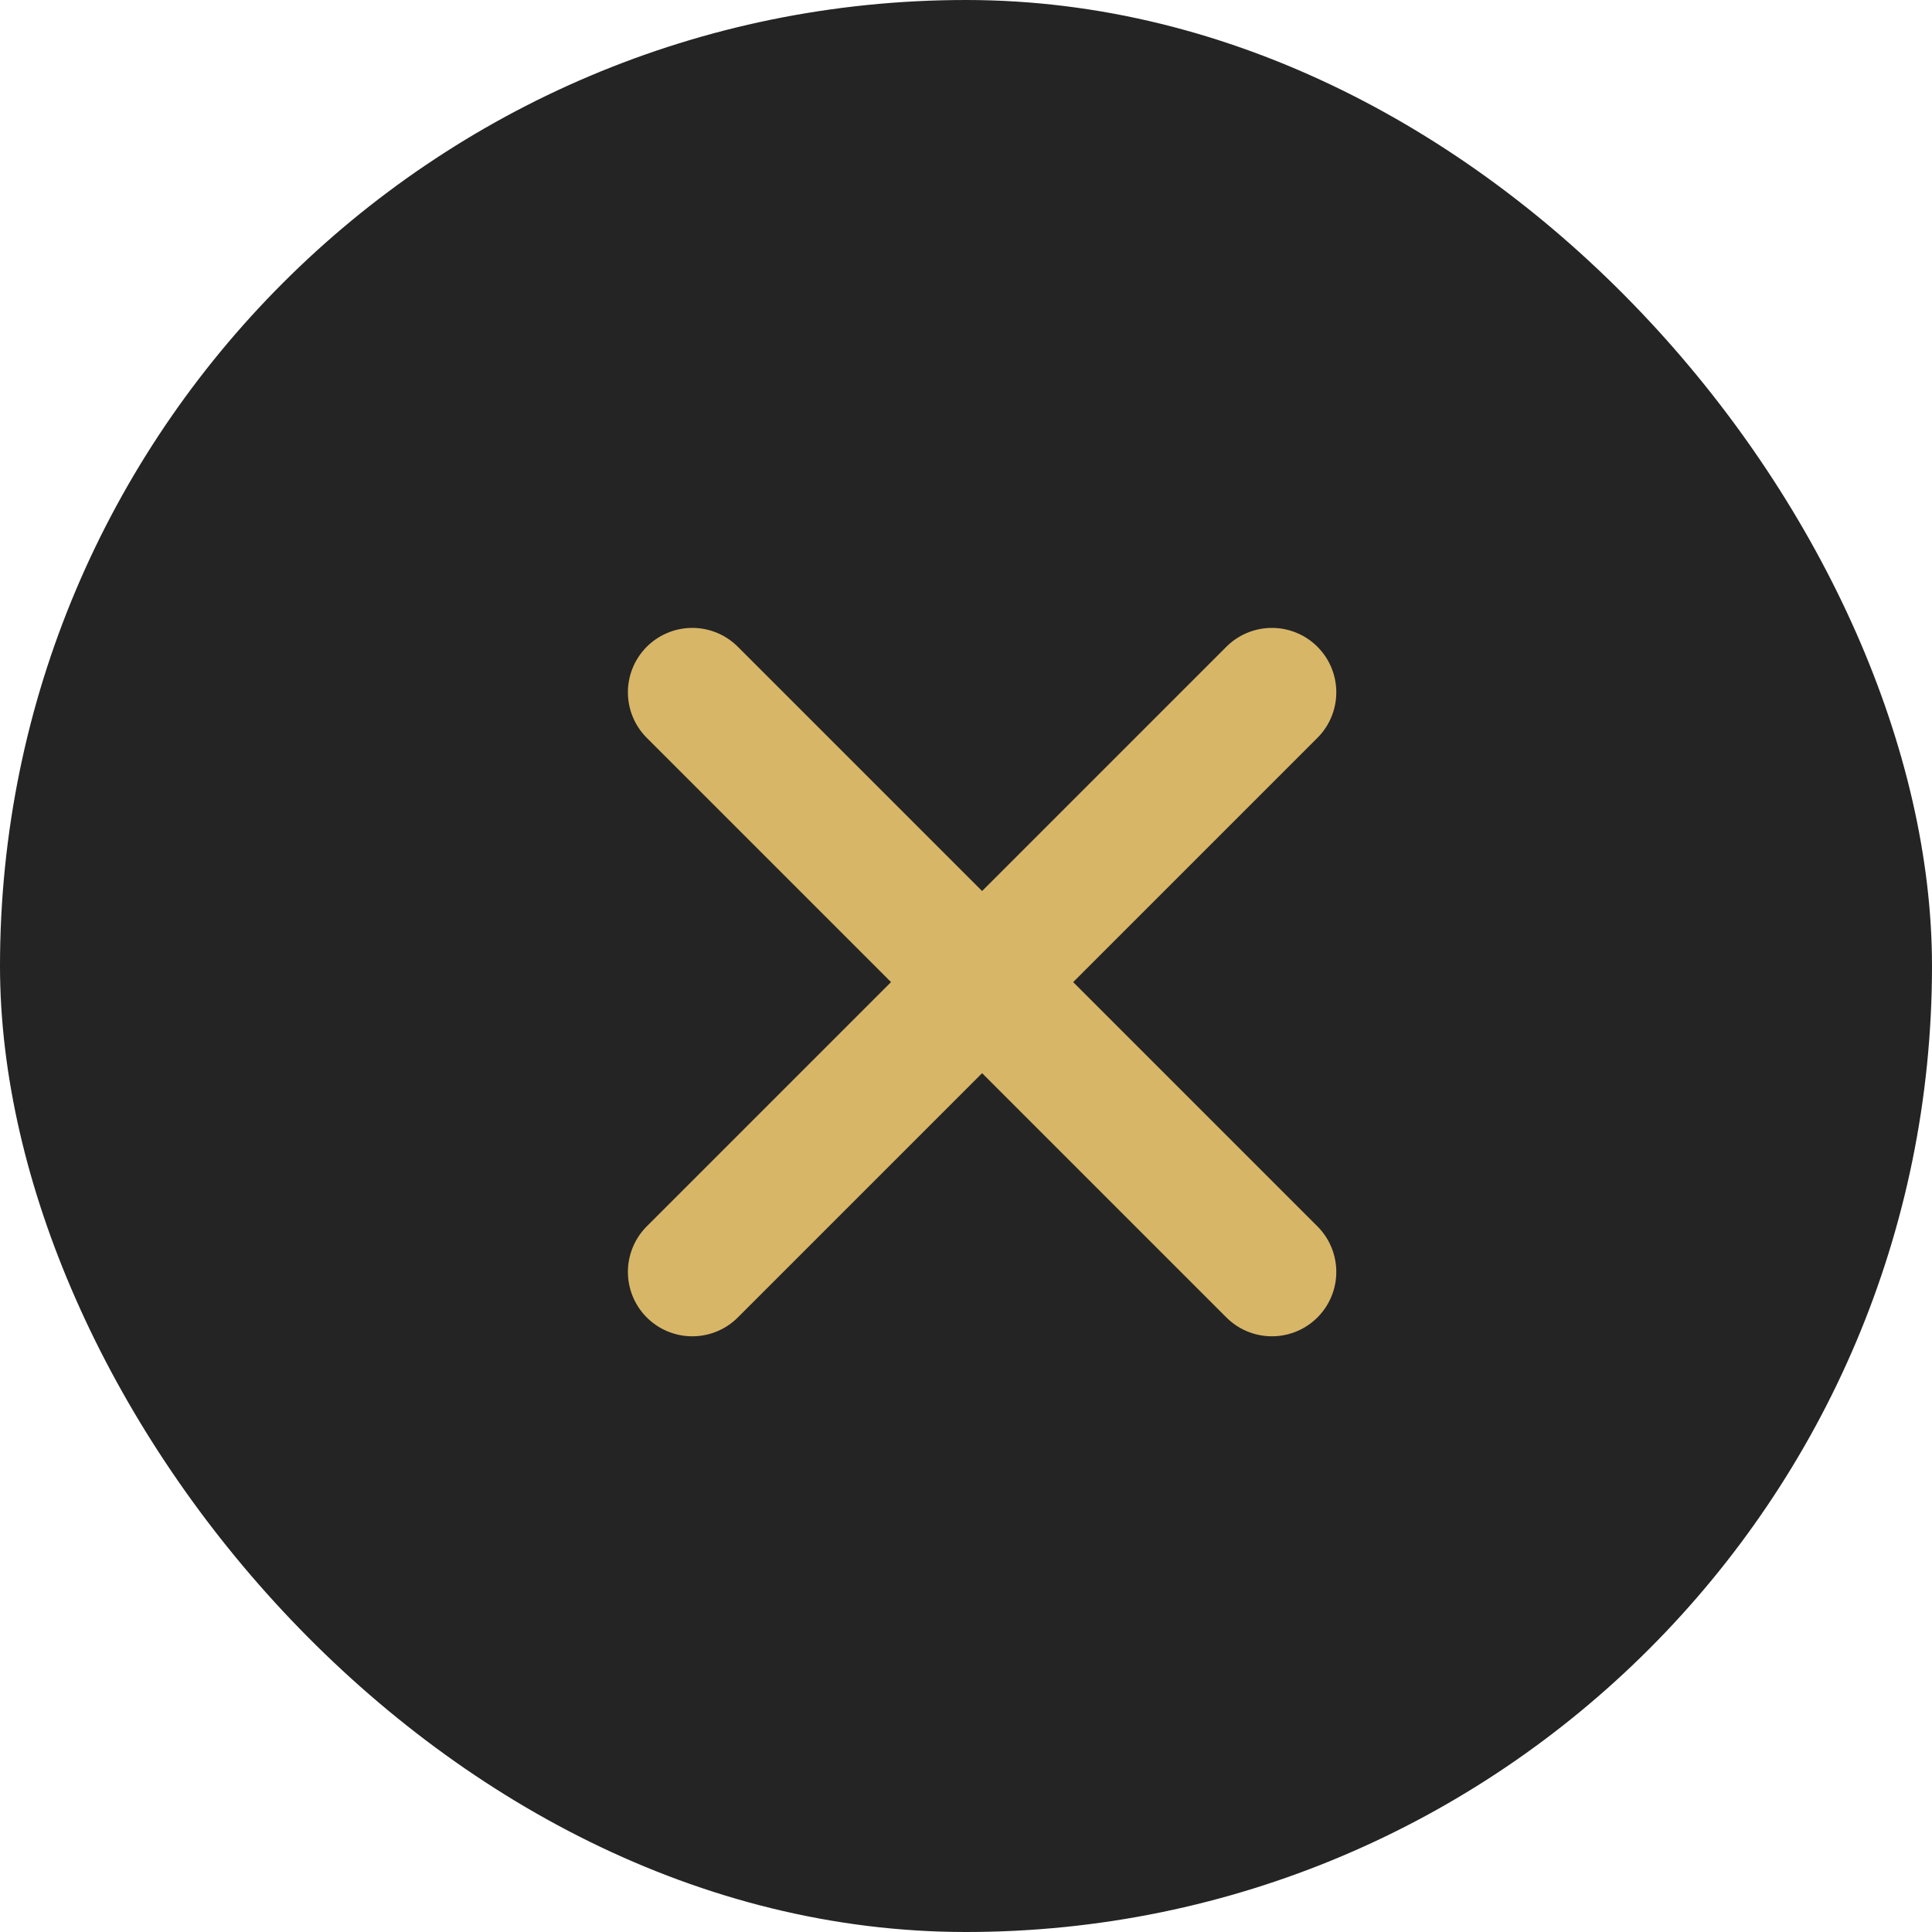 <svg xmlns="http://www.w3.org/2000/svg" width="60" height="60" viewBox="0 0 60 60">
  <g id="グループ_11229" data-name="グループ 11229" transform="translate(-1520 -140)">
    <rect id="長方形_14" data-name="長方形 14" width="60" height="60" rx="30" transform="translate(1520 140)" fill="#242424"/>
    <line id="線_14" data-name="線 14" x2="18" y2="18" transform="translate(1541.5 161.5)" fill="none" stroke="#d8b668" stroke-linecap="round" stroke-width="4"/>
    <line id="線_15" data-name="線 15" x1="18" y2="18" transform="translate(1541.5 161.5)" fill="none" stroke="#d8b668" stroke-linecap="round" stroke-width="4"/>
  </g>
</svg>
